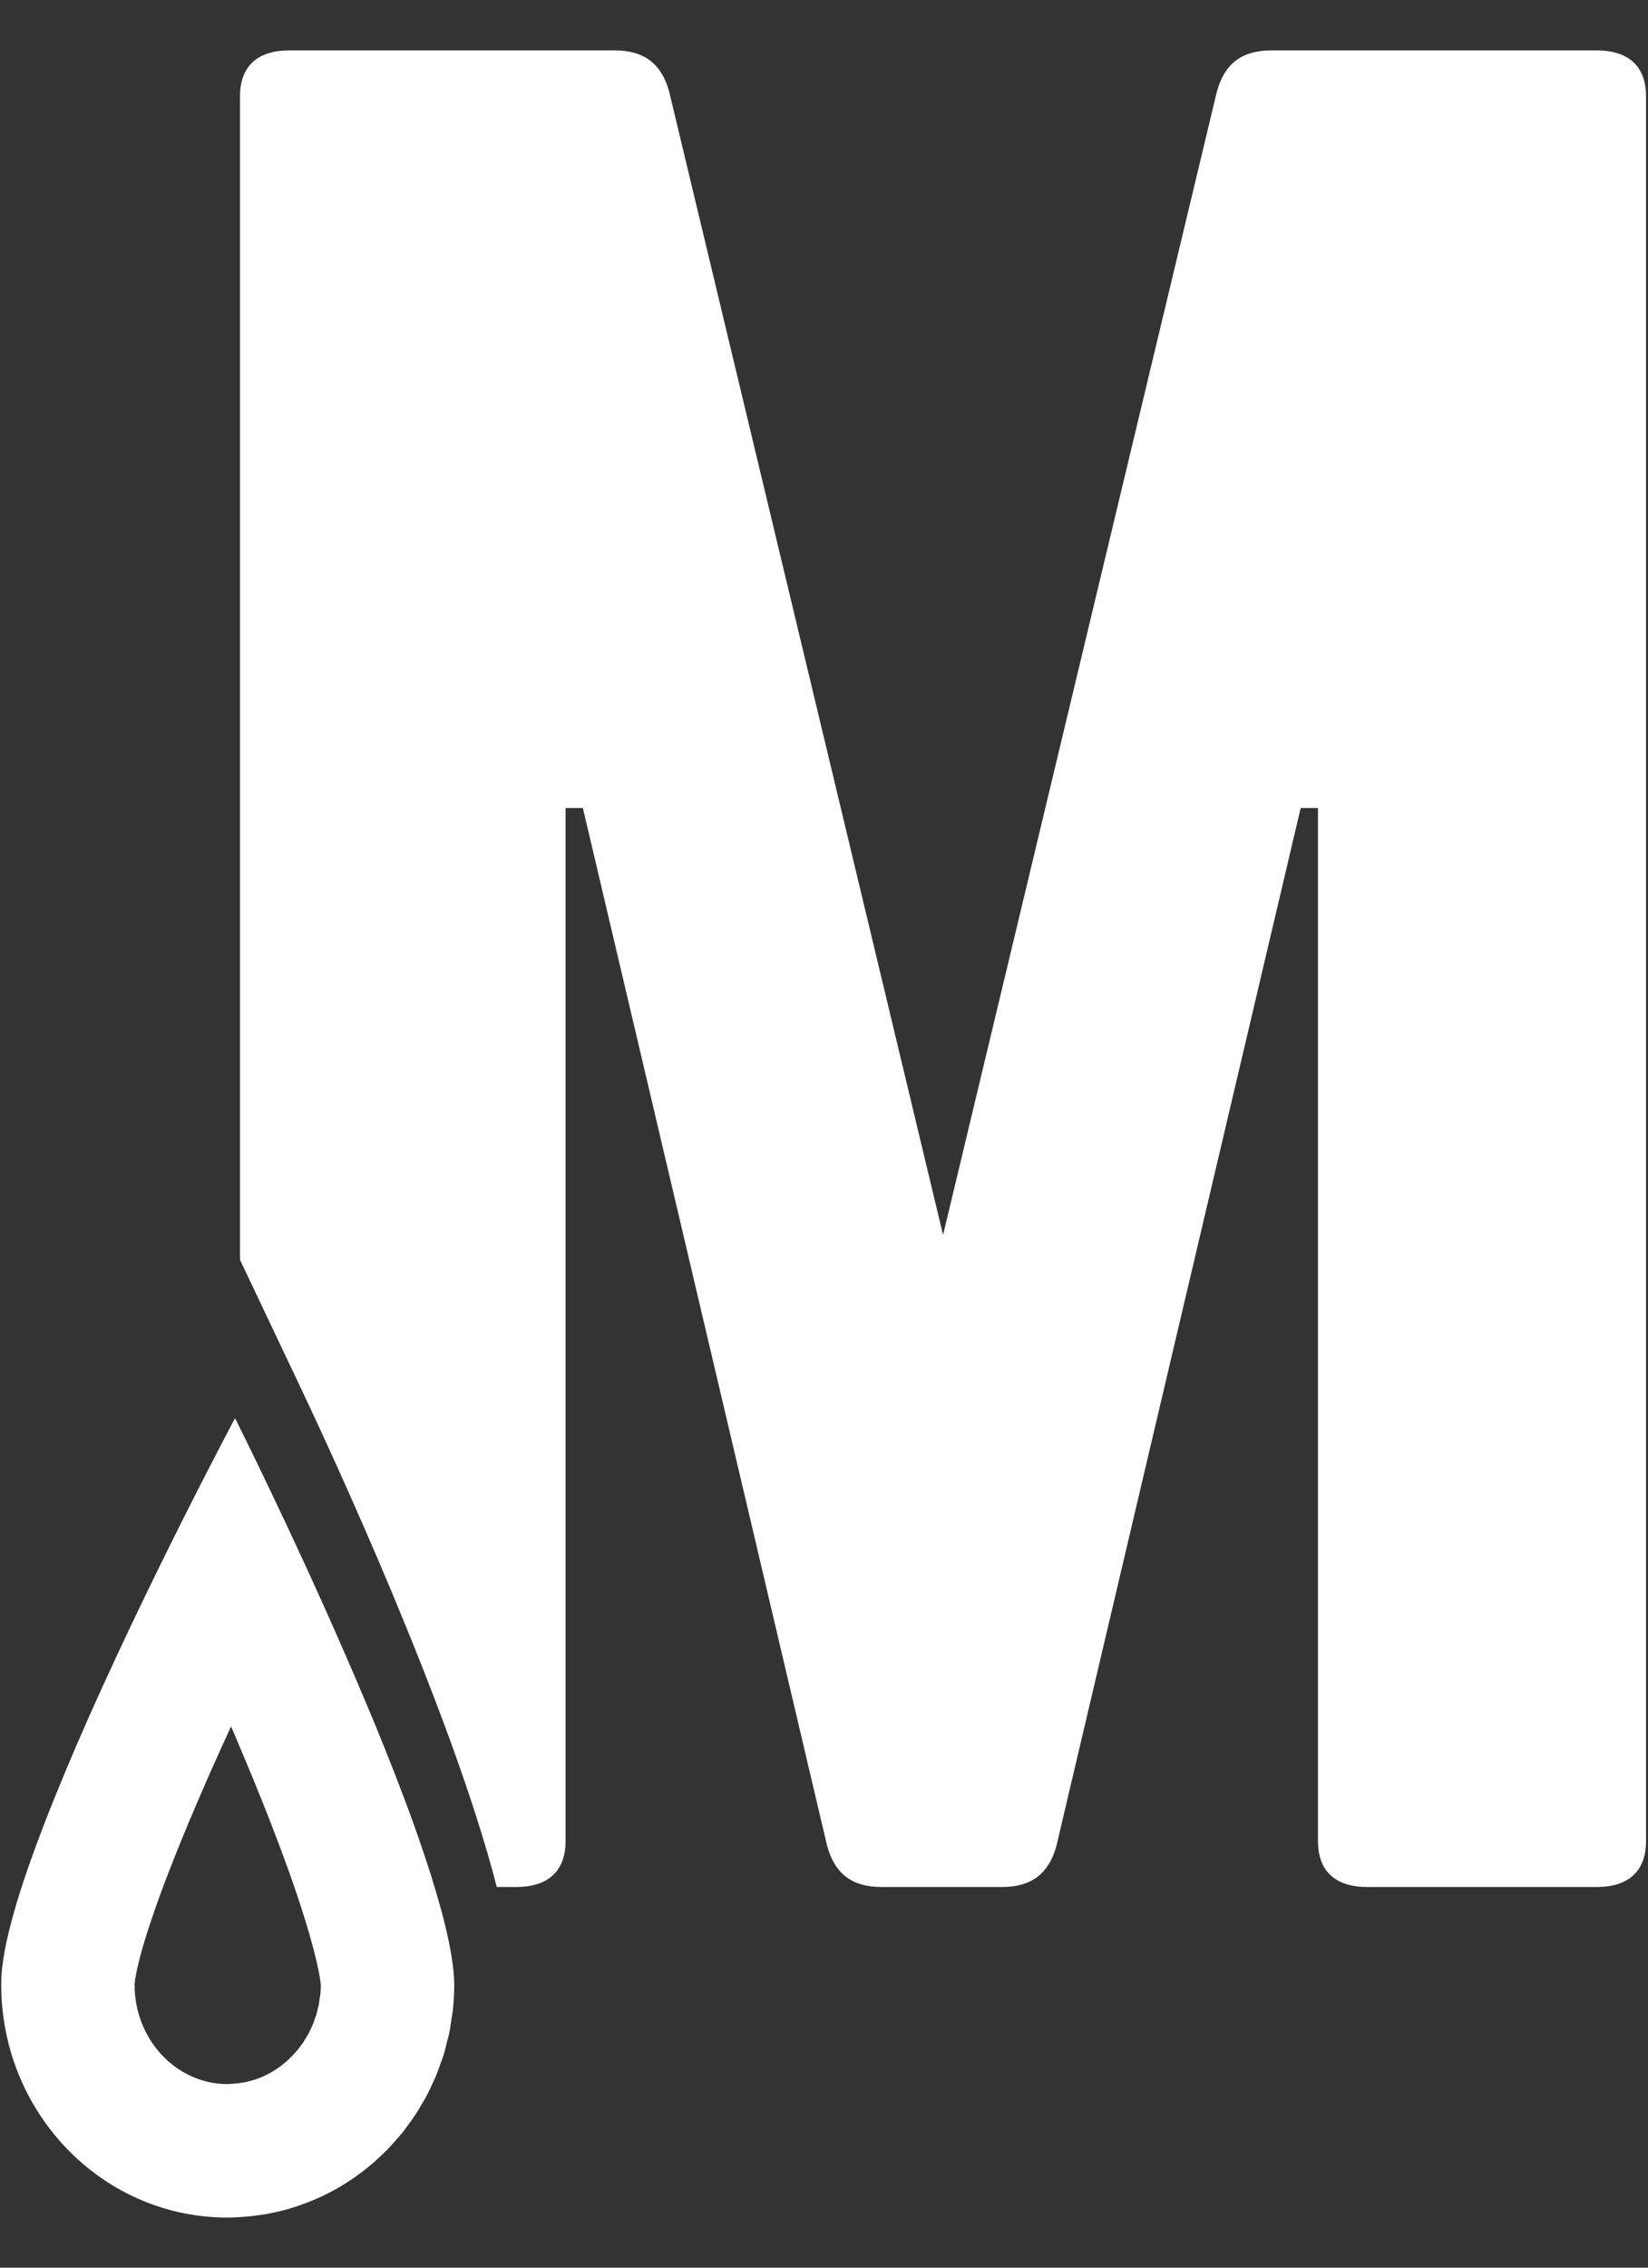 <?xml version="1.0" encoding="UTF-8"?>
<svg width="16px" height="22px" viewBox="0 0 16 22" version="1.1" xmlns="http://www.w3.org/2000/svg" xmlns:xlink="http://www.w3.org/1999/xlink">
    <rect x="0" y="0" width="16" height="22" fill="#333333" stroke="none"/>
    <title>M Logo White</title>
    <g id="PDP-3.0" stroke="none" stroke-width="1" fill="none" fill-rule="evenodd">
        <g id="Cart-Slide-In" transform="translate(-1032, -111)" fill="#FFFFFF" fill-rule="nonzero">
            <g id="Logo/Icon" transform="translate(1032, 111.486)">
                <path d="M2.282,13.273 L2.339,13.388 L2.339,13.388 L2.37,13.45 C2.4,13.511 2.437,13.586 2.48,13.675 C2.561,13.843 2.664,14.057 2.779,14.301 C2.836,14.424 2.897,14.554 2.96,14.69 C2.991,14.758 3.023,14.828 3.055,14.898 C3.184,15.182 3.319,15.486 3.452,15.796 C3.518,15.95 3.584,16.107 3.649,16.263 C3.713,16.42 3.776,16.576 3.836,16.73 C3.972,17.079 4.093,17.416 4.189,17.723 C4.327,18.163 4.414,18.541 4.41,18.794 C4.409,18.87 4.404,18.946 4.396,19.021 C4.393,19.046 4.388,19.071 4.384,19.096 C4.377,19.144 4.371,19.193 4.361,19.241 C4.355,19.27 4.346,19.298 4.339,19.326 C4.329,19.369 4.319,19.412 4.306,19.454 C4.296,19.484 4.285,19.513 4.274,19.542 C4.261,19.581 4.247,19.62 4.231,19.657 C4.219,19.687 4.204,19.716 4.191,19.745 C4.174,19.781 4.158,19.817 4.139,19.851 C4.124,19.88 4.107,19.908 4.09,19.936 C4.071,19.969 4.052,20.002 4.03,20.034 C4.012,20.062 3.993,20.088 3.973,20.115 C3.951,20.145 3.929,20.176 3.906,20.205 C3.885,20.231 3.863,20.255 3.841,20.28 C3.817,20.308 3.792,20.336 3.766,20.363 C3.743,20.386 3.719,20.409 3.695,20.432 C3.668,20.457 3.641,20.482 3.613,20.506 C3.588,20.528 3.562,20.548 3.536,20.569 C3.506,20.591 3.477,20.614 3.447,20.635 C3.42,20.654 3.392,20.672 3.364,20.69 C3.333,20.709 3.302,20.729 3.27,20.747 C3.241,20.763 3.211,20.779 3.182,20.794 C3.149,20.811 3.115,20.827 3.081,20.842 L3.081,20.842 L2.989,20.88 L2.989,20.88 L2.884,20.918 C2.852,20.929 2.82,20.938 2.788,20.948 C2.752,20.958 2.715,20.967 2.678,20.975 L2.678,20.975 L2.579,20.995 L2.579,20.995 L2.465,21.011 C2.431,21.015 2.397,21.019 2.362,21.021 C2.308,21.025 2.254,21.028 2.199,21.028 L2.199,21.028 L2.182,21.028 C0.968,21.013 -0.004,19.987 0.012,18.737 C0.014,18.62 0.035,18.477 0.072,18.313 C0.097,18.204 0.129,18.087 0.166,17.961 C0.204,17.836 0.248,17.704 0.297,17.566 C0.37,17.36 0.454,17.141 0.546,16.916 C0.607,16.766 0.671,16.613 0.737,16.459 C0.903,16.074 1.083,15.682 1.259,15.311 C1.611,14.57 1.948,13.911 2.134,13.554 C2.153,13.518 2.169,13.486 2.185,13.456 C2.2,13.427 2.214,13.401 2.226,13.378 C2.262,13.31 2.282,13.273 2.282,13.273 L2.282,13.273 Z M2.243,16.264 C2.128,16.513 2.022,16.75 1.927,16.972 C1.862,17.122 1.801,17.268 1.746,17.403 C1.658,17.62 1.581,17.82 1.518,17.998 C1.475,18.12 1.437,18.234 1.406,18.337 C1.376,18.435 1.352,18.524 1.335,18.6 C1.31,18.711 1.307,18.757 1.307,18.759 C1.3,19.287 1.7,19.727 2.199,19.733 C2.215,19.733 2.257,19.73 2.271,19.729 C2.284,19.728 2.298,19.727 2.312,19.725 C2.326,19.723 2.341,19.721 2.356,19.719 C2.37,19.717 2.382,19.714 2.395,19.711 C2.41,19.708 2.424,19.704 2.439,19.7 L2.439,19.7 L2.477,19.689 C2.49,19.684 2.504,19.679 2.518,19.674 C2.53,19.669 2.542,19.664 2.554,19.659 C2.568,19.653 2.581,19.646 2.595,19.639 L2.612,19.63 L2.612,19.63 L2.63,19.621 C2.644,19.613 2.656,19.605 2.668,19.597 C2.68,19.589 2.692,19.582 2.703,19.574 C2.716,19.566 2.727,19.556 2.739,19.547 C2.753,19.536 2.763,19.528 2.773,19.52 C2.783,19.511 2.795,19.5 2.806,19.49 L2.806,19.49 L2.815,19.481 L2.815,19.481 L2.839,19.458 C2.845,19.452 2.855,19.44 2.864,19.429 L2.864,19.429 L2.882,19.41 L2.897,19.392 C2.904,19.383 2.91,19.374 2.917,19.365 L2.917,19.365 L2.941,19.332 L2.951,19.318 C2.955,19.312 2.959,19.304 2.964,19.295 L2.964,19.295 L2.975,19.278 L2.993,19.247 L2.998,19.238 C3,19.233 3.004,19.226 3.008,19.218 L3.008,19.218 L3.018,19.196 L3.036,19.158 C3.04,19.148 3.042,19.141 3.045,19.134 L3.045,19.134 L3.054,19.107 L3.07,19.063 C3.072,19.057 3.074,19.049 3.076,19.04 L3.076,19.04 L3.082,19.014 C3.086,18.998 3.09,18.982 3.095,18.966 C3.096,18.956 3.098,18.943 3.1,18.93 L3.1,18.93 L3.102,18.912 C3.105,18.894 3.108,18.876 3.111,18.858 C3.113,18.83 3.115,18.803 3.115,18.777 C3.115,18.775 3.108,18.604 2.953,18.111 C2.871,17.846 2.761,17.54 2.629,17.2 C2.572,17.053 2.512,16.905 2.451,16.756 C2.389,16.606 2.325,16.455 2.262,16.306 C2.256,16.292 2.249,16.278 2.243,16.264 Z M5.97,0.003 C6.257,0.003 6.425,0.137 6.497,0.404 L6.497,0.404 L9.156,11.495 L11.814,0.404 C11.886,0.137 12.053,0.003 12.341,0.003 L12.341,0.003 L15.502,0.003 C15.813,0.003 15.981,0.159 15.981,0.448 L15.981,0.448 L15.981,17.376 C15.981,17.665 15.813,17.821 15.502,17.821 L15.502,17.821 L13.275,17.821 C12.963,17.821 12.796,17.665 12.796,17.376 L12.796,17.376 L12.796,7.353 L12.628,7.353 L10.257,17.42 C10.185,17.687 10.018,17.821 9.73,17.821 L9.73,17.821 L8.556,17.821 C8.269,17.821 8.102,17.687 8.03,17.42 L8.03,17.42 L5.659,7.353 L5.491,7.353 L5.491,17.376 C5.491,17.665 5.323,17.821 5.012,17.821 L5.012,17.821 L4.823,17.821 C4.388,16.123 3.213,13.598 2.93,13 L2.93,13 L2.33,11.736 L2.33,0.448 C2.33,0.159 2.498,0.003 2.809,0.003 L2.809,0.003 Z" id="Combined-Shape"></path>
            </g>
        </g>
    </g>
</svg>
